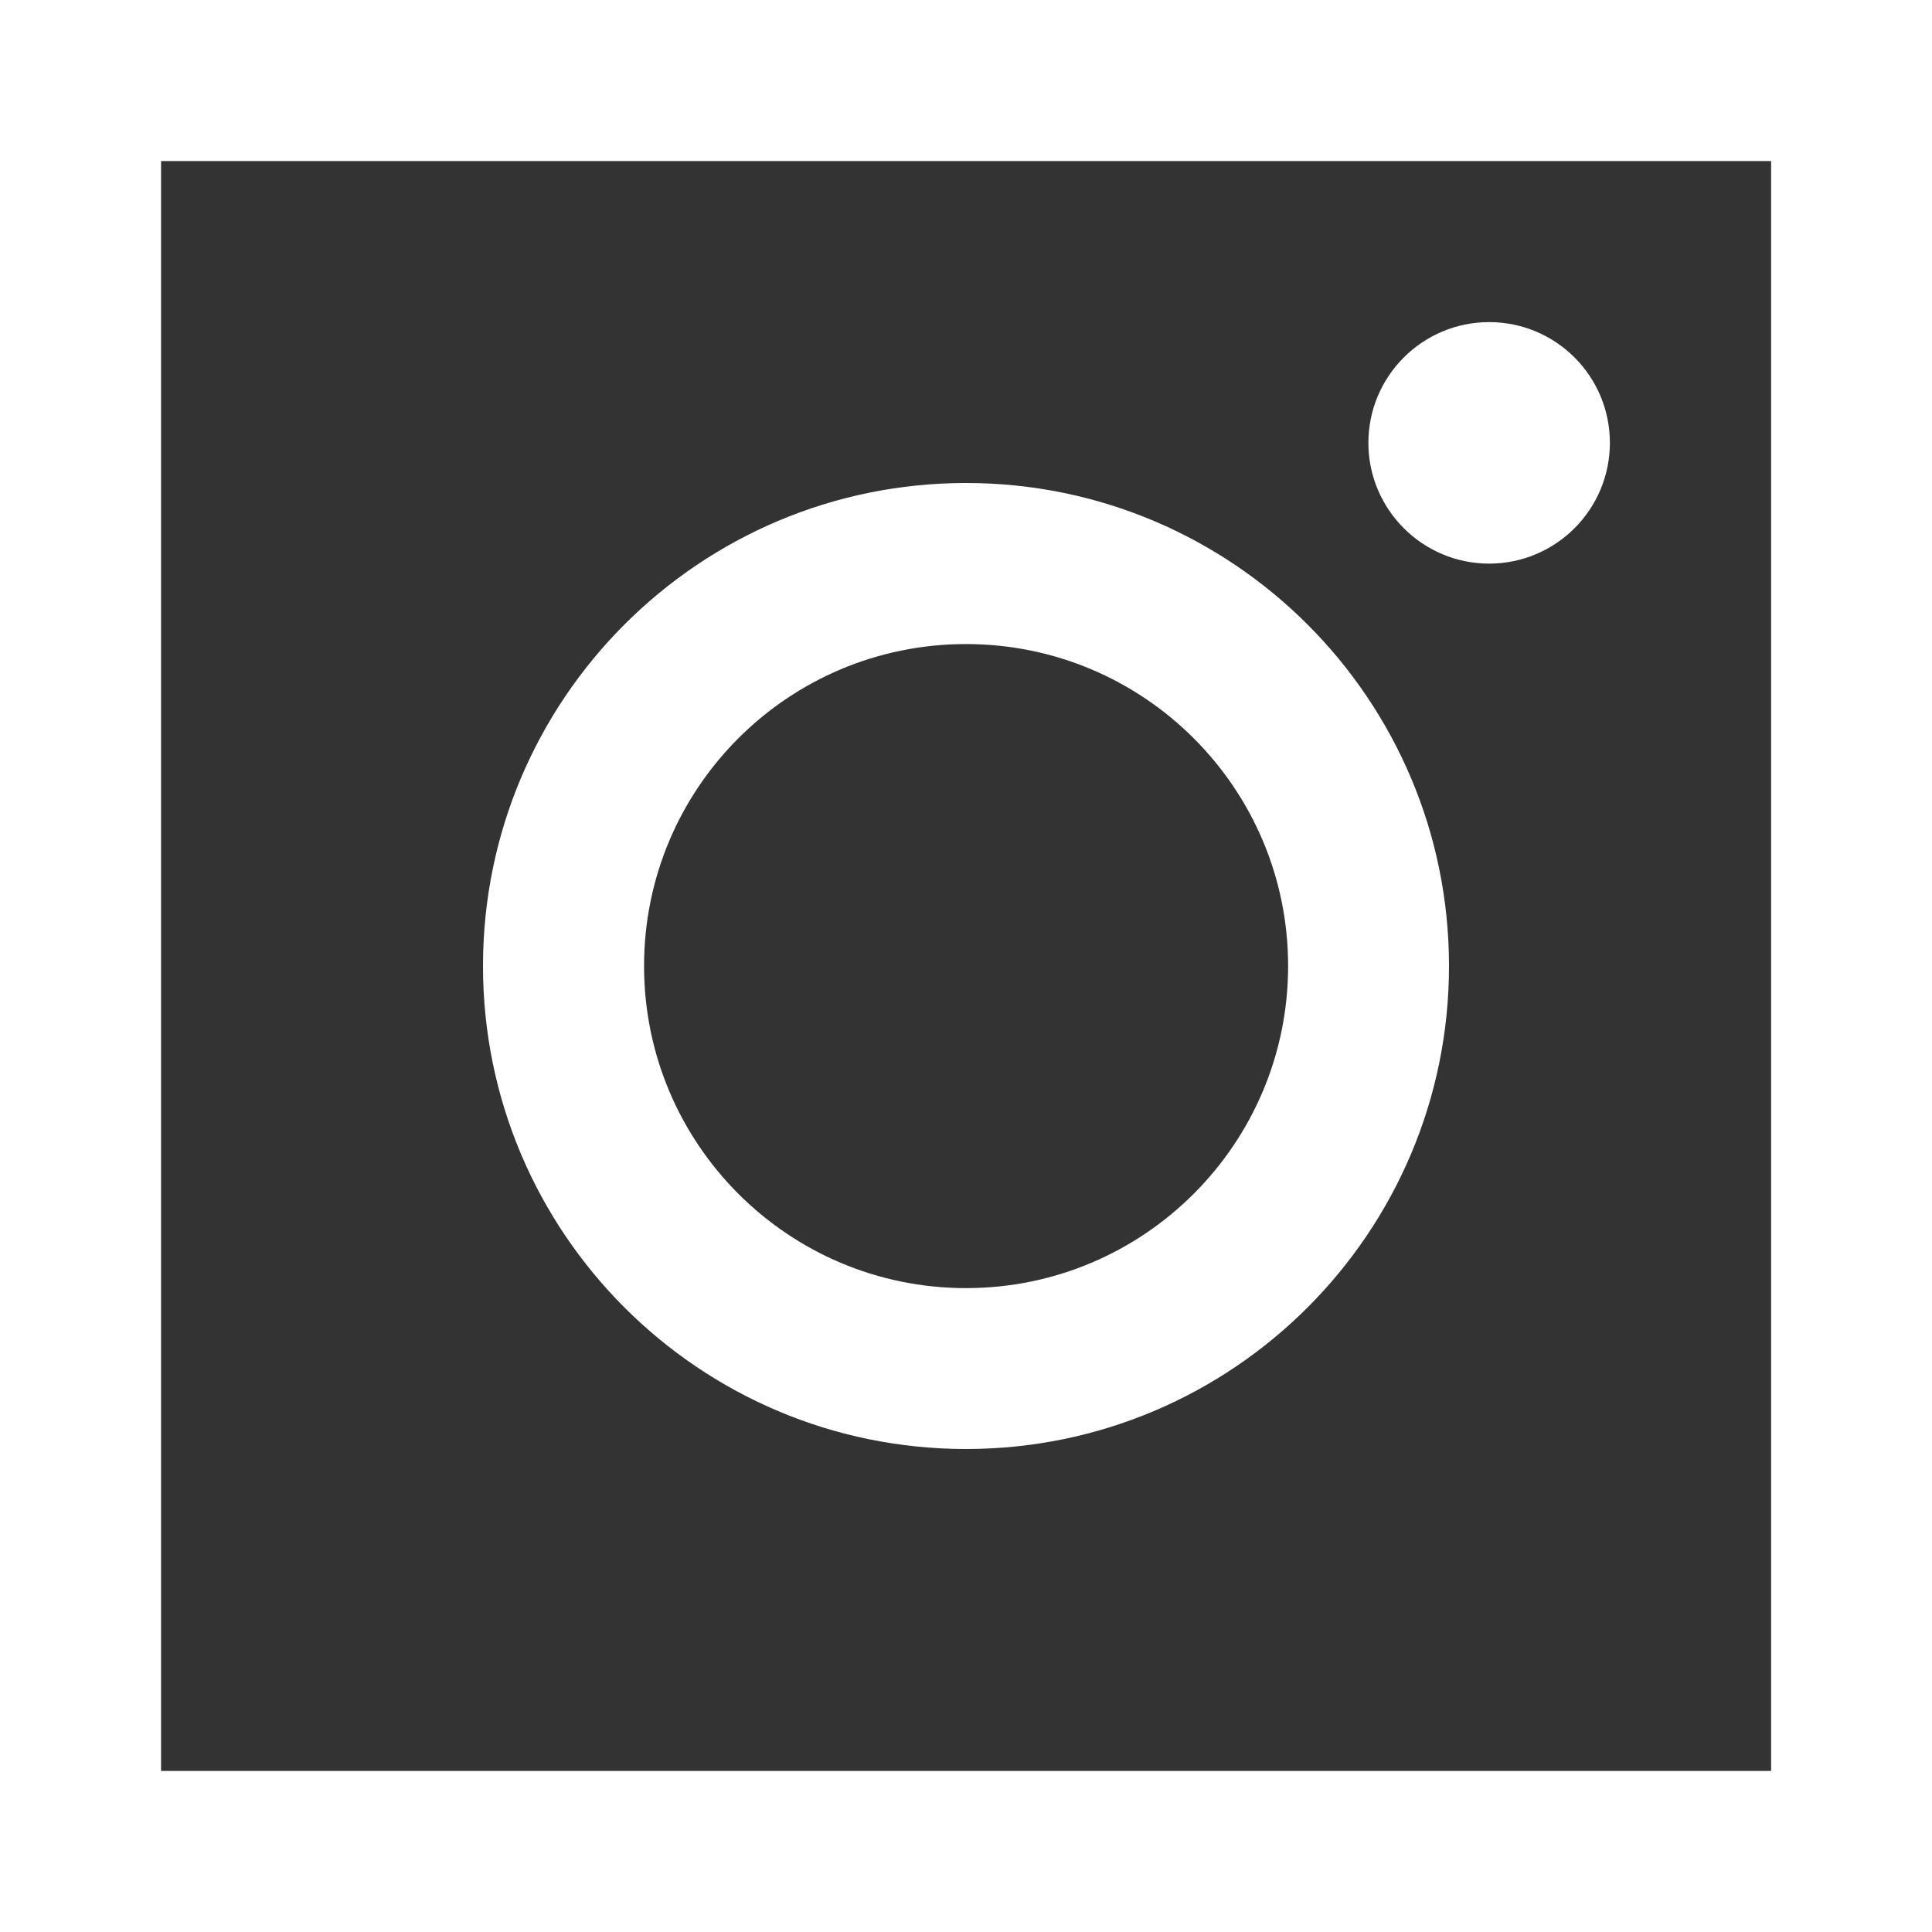 <?xml version="1.0" encoding="UTF-8" standalone="no"?><svg xmlns="http://www.w3.org/2000/svg" xmlns:xlink="http://www.w3.org/1999/xlink" fill="#000000" height="44" preserveAspectRatio="xMidYMid meet" version="1" viewBox="0.0 0.0 44.0 44.0" width="44" zoomAndPan="magnify"><rect x="0.0" y="0.0" width="44.0" height="44.0" fill="#333333" stroke="none"/><g id="change1_1"><path d="M 33.914 12.836 C 32.398 12.836 31.164 11.602 31.164 10.086 C 31.164 8.566 32.398 7.336 33.914 7.336 C 35.434 7.336 36.664 8.566 36.664 10.086 C 36.664 11.602 35.434 12.836 33.914 12.836 Z M 22 33 C 15.926 33 11 28.074 11 22 C 11 15.926 15.926 11 22 11 C 28.074 11 33 15.926 33 22 C 33 28.074 28.074 33 22 33 Z M 22 29.336 C 26.051 29.336 29.336 26.051 29.336 22 C 29.336 17.949 26.051 14.668 22 14.668 C 17.949 14.668 14.668 17.949 14.668 22 C 14.668 26.051 17.949 29.336 22 29.336 Z M 0 0 L 44 0 L 44 44 L 0 44 Z M 3.668 3.668 L 3.668 40.332 L 40.336 40.332 L 40.336 3.668 L 3.668 3.668" fill="#ffffff"/></g></svg>